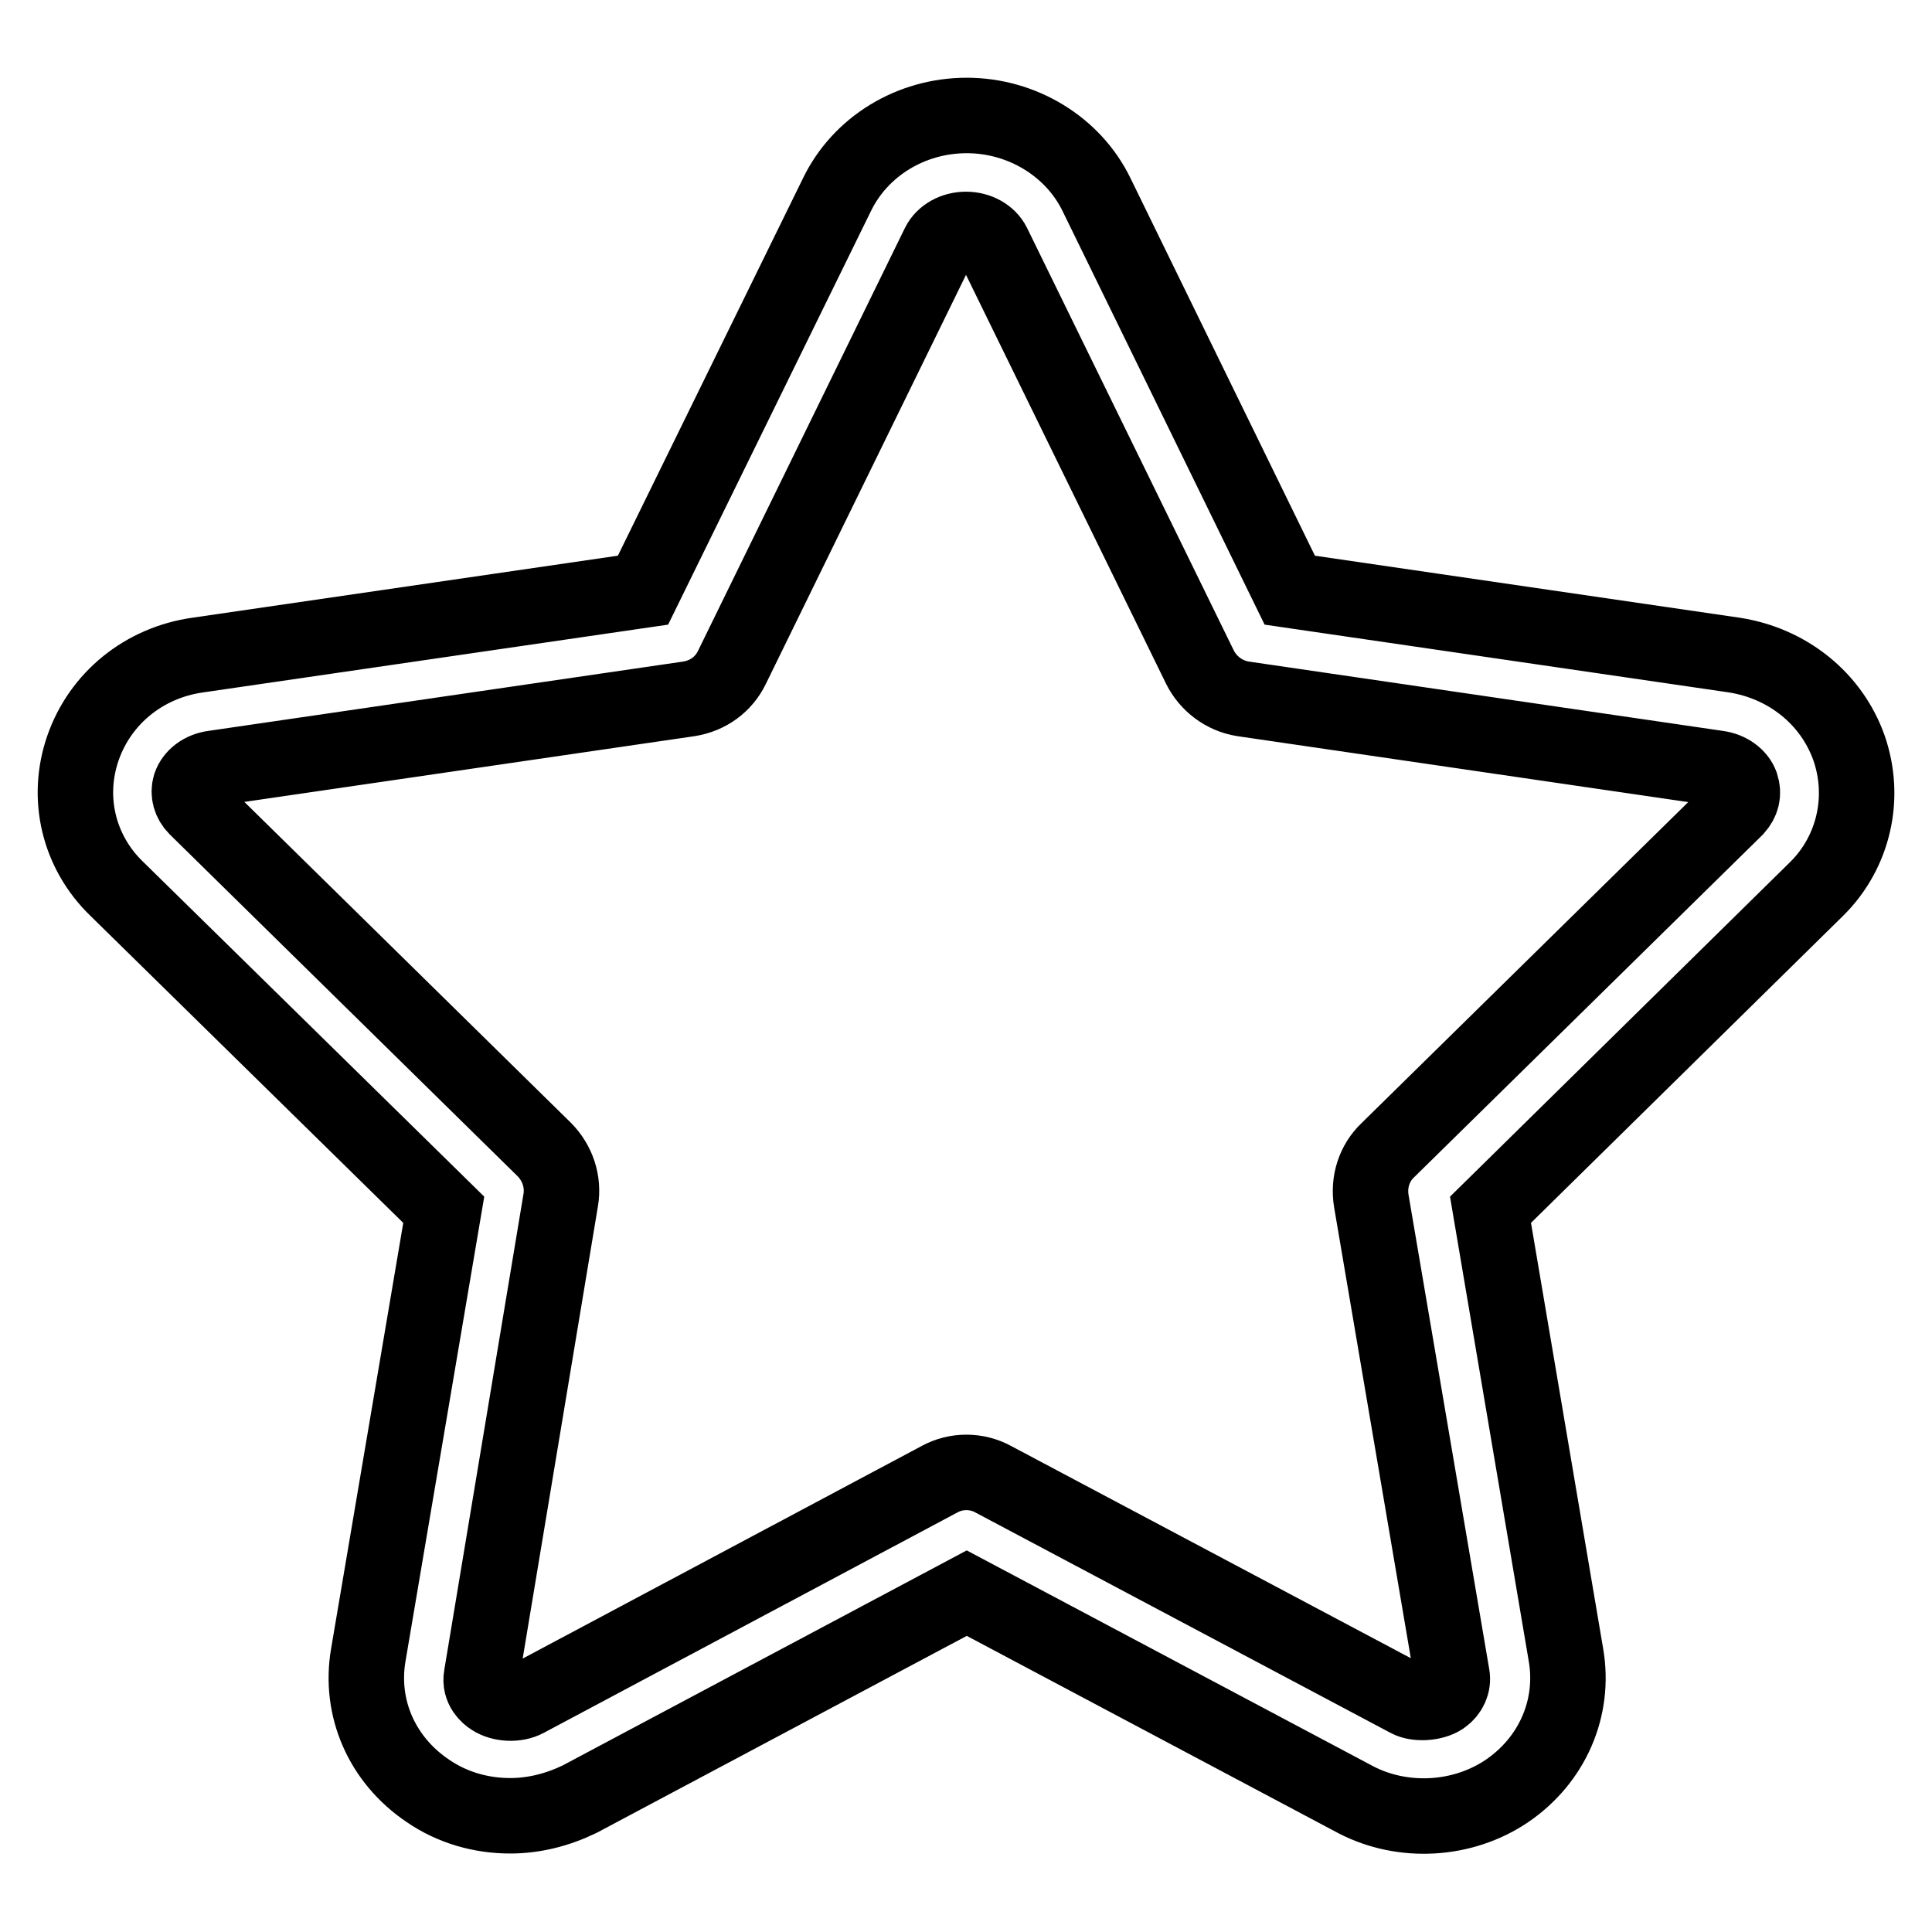<?xml version="1.0" encoding="utf-8"?>
<!-- Svg Vector Icons : http://www.onlinewebfonts.com/icon -->
<!DOCTYPE svg PUBLIC "-//W3C//DTD SVG 1.1//EN" "http://www.w3.org/Graphics/SVG/1.1/DTD/svg11.dtd">
<svg version="1.1" xmlns="http://www.w3.org/2000/svg" xmlns:xlink="http://www.w3.org/1999/xlink" x="0px" y="0px" viewBox="0 0 256 256" enable-background="new 0 0 256 256" xml:space="preserve">
<g> <path stroke-width="10" fill-opacity="0" stroke="#000000"  d="M245,99.1c-2.3-6.5-8.1-11.2-15.2-12.3l-58.9-8.6l-25.6-52.4c-3.1-6.4-9.9-10.5-17.2-10.5 c-7.4,0-14.1,4.1-17.2,10.5L85.2,78.2l-59,8.6c-7.1,1-12.9,5.7-15.2,12.3c-2.3,6.6-0.6,13.8,4.5,18.7l43.3,42.5l-10,59 c-1.2,7,1.8,13.9,7.9,18c3.2,2.2,7,3.3,10.9,3.3c3.2,0,6.3-0.8,9.2-2.2l51.3-27.3l51.6,27.4c6.2,3.2,14.1,2.8,20-1.2 c6-4.1,9-11,7.8-18l-10-59l43.3-42.6C245.6,112.9,247.3,105.7,245,99.1L245,99.1z M230,107.1l-46.1,45.3c-1.8,1.7-2.6,4.2-2.2,6.7 l10.7,62.9c0.2,1.1-0.3,2.2-1.3,2.9c-1.2,0.8-3.4,0.9-4.5,0.3l-55-29.2c-2.2-1.2-4.9-1.2-7.1,0l-54.8,29.2 c-1.3,0.7-3.3,0.6-4.5-0.2c-0.5-0.3-1.7-1.3-1.4-2.9L74.3,159c0.4-2.4-0.4-4.9-2.2-6.7l-46.1-45.3c-0.8-0.8-1.1-1.9-0.8-2.9 c0.4-1.2,1.6-2.1,3.1-2.3l63-9.2c2.5-0.4,4.6-1.9,5.7-4.2l27.4-56c0.6-1.2,2-2,3.6-2c1.6,0,3,0.8,3.6,2l27.4,56 c1.1,2.2,3.2,3.8,5.7,4.2l62.9,9.2c1.5,0.2,2.7,1.1,3.1,2.2C231.1,105.2,230.8,106.2,230,107.1L230,107.1z"/></g>
</svg>